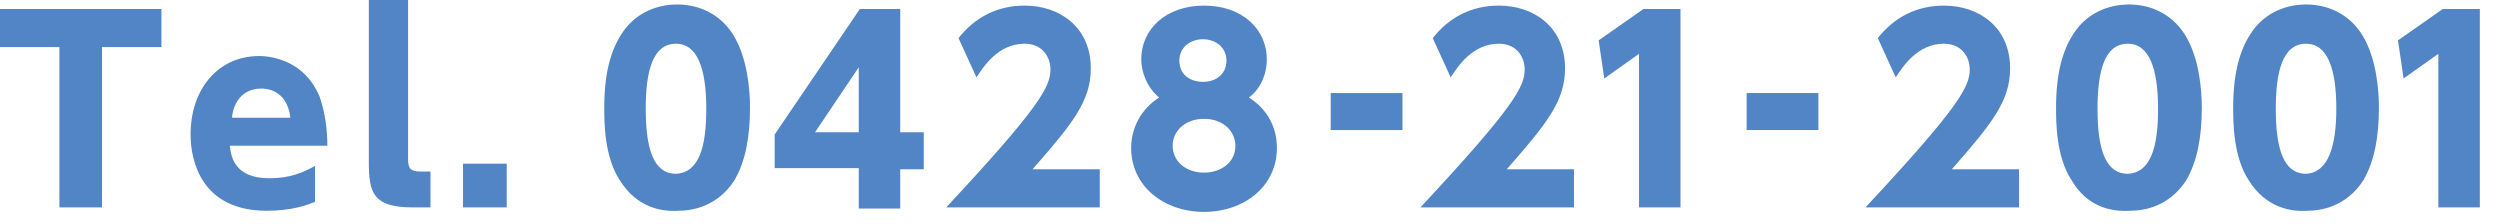 <?xml version="1.0" encoding="utf-8"?>
<!-- Generator: Adobe Illustrator 26.5.0, SVG Export Plug-In . SVG Version: 6.00 Build 0)  -->
<svg version="1.0" id="レイヤー_1" xmlns="http://www.w3.org/2000/svg" xmlns:xlink="http://www.w3.org/1999/xlink" x="0px"
	 y="0px" viewBox="0 0 223 20" style="enable-background:new 0 0 223 20;" xml:space="preserve">
<style type="text/css">
	.st0{fill:#5185C5;}
</style>
<g>
	<path class="st0" d="M9.1,18.5H5.3V4.2H0V0.8h14.4v3.4H9.1V18.5z"/>
	<path class="st0" d="M20.5,13c0.1,0.8,0.3,2.9,3.5,2.9c1.9,0,3-0.5,4.1-1.1V18c-0.7,0.3-2.1,0.8-4.3,0.8c-5.8,0-6.8-4.4-6.8-6.8
		c0-4.1,2.5-7,6.1-7c1.3,0,4.1,0.5,5.4,3.6c0.5,1.4,0.7,3,0.7,4.4H20.5z M25.9,10.5c-0.3-2.6-2.3-2.6-2.6-2.6
		c-2.2,0-2.6,2.1-2.6,2.6H25.9z"/>
	<path class="st0" d="M38.4,18.5h-1.6c-3.5,0-3.9-1.3-3.9-4V0h3.5v14.2c0,0.8,0.2,1.1,1.1,1.1h0.9V18.5z"/>
	<path class="st0" d="M45.2,14.6v3.9h-3.9v-3.9H45.2z"/>
	<path class="st0" d="M55.3,16.1c-1.4-2.1-1.4-5.2-1.4-6.5c0-3.1,0.6-5.1,1.5-6.5c1.1-1.8,3-2.7,5-2.7c1.9,0,3.8,0.8,5,2.7
		c1.3,2.1,1.5,5,1.5,6.5c0,2.6-0.4,4.8-1.4,6.5c-1.5,2.3-3.7,2.7-5,2.7C59,18.9,56.8,18.5,55.3,16.1z M63,9.7c0-3.6-0.8-5.8-2.7-5.8
		c-2.1,0-2.7,2.5-2.7,5.8c0,3.6,0.7,5.8,2.7,5.8C62.4,15.4,63,13,63,9.7z"/>
	<path class="st0" d="M76.6,18.5v-3.5h-7.5V12l7.6-11.2h3.6v11h2.1v3.3h-2.1v3.5H76.6z M72.7,11.8h3.9V6L72.7,11.8z"/>
	<path class="st0" d="M98.1,15.1v3.4H84.4c8.4-9,9.3-10.8,9.3-12.3c0-1.1-0.7-2.3-2.3-2.3c-2.4,0-3.7,2.1-4.3,3l-1.6-3.5
		c1.5-1.9,3.5-2.9,5.9-2.9c3.1,0,5.9,1.9,5.9,5.6c0,2.9-1.6,4.9-5.2,9H98.1z"/>
	<path class="st0" d="M113.9,13.2c0,3.4-2.9,5.7-6.5,5.7s-6.5-2.3-6.5-5.7c0-1.8,0.9-3.5,2.5-4.5c-1.1-0.9-1.6-2.3-1.6-3.4
		c0-2.7,2.2-4.8,5.6-4.8c3.4,0,5.6,2.1,5.6,4.8c0,1.1-0.4,2.5-1.6,3.4C113,9.7,113.9,11.3,113.9,13.2z M110.2,13
		c0-1.2-1-2.4-2.8-2.4c-1.7,0-2.8,1.1-2.8,2.4c0,1.4,1.2,2.4,2.8,2.4C108.9,15.4,110.2,14.5,110.2,13z M109.4,5.4
		c0-1.2-1-1.9-2.1-1.9c-1.1,0-2.1,0.7-2.1,1.9c0,1.3,1,1.9,2.1,1.9C108.6,7.3,109.4,6.5,109.4,5.4z"/>
	<path class="st0" d="M125.1,8.3v3.3h-6.4V8.3H125.1z"/>
	<path class="st0" d="M140.4,15.1v3.4h-13.7c8.4-9,9.3-10.8,9.3-12.3c0-1.1-0.7-2.3-2.3-2.3c-2.4,0-3.7,2.1-4.3,3l-1.6-3.5
		c1.5-1.9,3.5-2.9,5.9-2.9c3.1,0,5.9,1.9,5.9,5.6c0,2.9-1.6,4.9-5.2,9H140.4z"/>
	<path class="st0" d="M146.6,0.8h3.3v17.7h-3.7V4.8L143.1,7l-0.5-3.4L146.6,0.8z"/>
	<path class="st0" d="M162.2,8.3v3.3h-6.4V8.3H162.2z"/>
	<path class="st0" d="M180.1,15.1v3.4h-13.7c8.4-9,9.3-10.8,9.3-12.3c0-1.1-0.7-2.3-2.3-2.3c-2.4,0-3.7,2.1-4.3,3l-1.6-3.5
		c1.5-1.9,3.5-2.9,5.9-2.9c3.1,0,5.9,1.9,5.9,5.6c0,2.9-1.6,4.9-5.2,9H180.1z"/>
	<path class="st0" d="M184.8,16.1c-1.4-2.1-1.4-5.2-1.4-6.5c0-3.1,0.6-5.1,1.5-6.5c1.1-1.8,3-2.7,5-2.7c1.9,0,3.8,0.8,5,2.7
		c1.3,2.1,1.5,5,1.5,6.5c0,2.6-0.4,4.8-1.4,6.5c-1.5,2.3-3.7,2.7-5,2.7C188.4,18.9,186.2,18.5,184.8,16.1z M192.5,9.7
		c0-3.6-0.8-5.8-2.7-5.8c-2.1,0-2.7,2.5-2.7,5.8c0,3.6,0.7,5.8,2.7,5.8C191.9,15.4,192.5,13,192.5,9.7z"/>
	<path class="st0" d="M200.6,16.1c-1.4-2.1-1.4-5.2-1.4-6.5c0-3.1,0.6-5.1,1.5-6.5c1.1-1.8,3-2.7,5-2.7c1.9,0,3.8,0.8,5,2.7
		c1.3,2.1,1.5,5,1.5,6.5c0,2.6-0.4,4.8-1.4,6.5c-1.5,2.3-3.7,2.7-5,2.7C204.3,18.9,202.1,18.5,200.6,16.1z M208.4,9.7
		c0-3.6-0.8-5.8-2.7-5.8c-2.1,0-2.7,2.5-2.7,5.8c0,3.6,0.7,5.8,2.7,5.8C207.7,15.4,208.4,13,208.4,9.7z"/>
	<path class="st0" d="M217.9,0.8h3.3v17.7h-3.7V4.8L214.4,7l-0.5-3.4L217.9,0.8z"/>
</g>
</svg>
